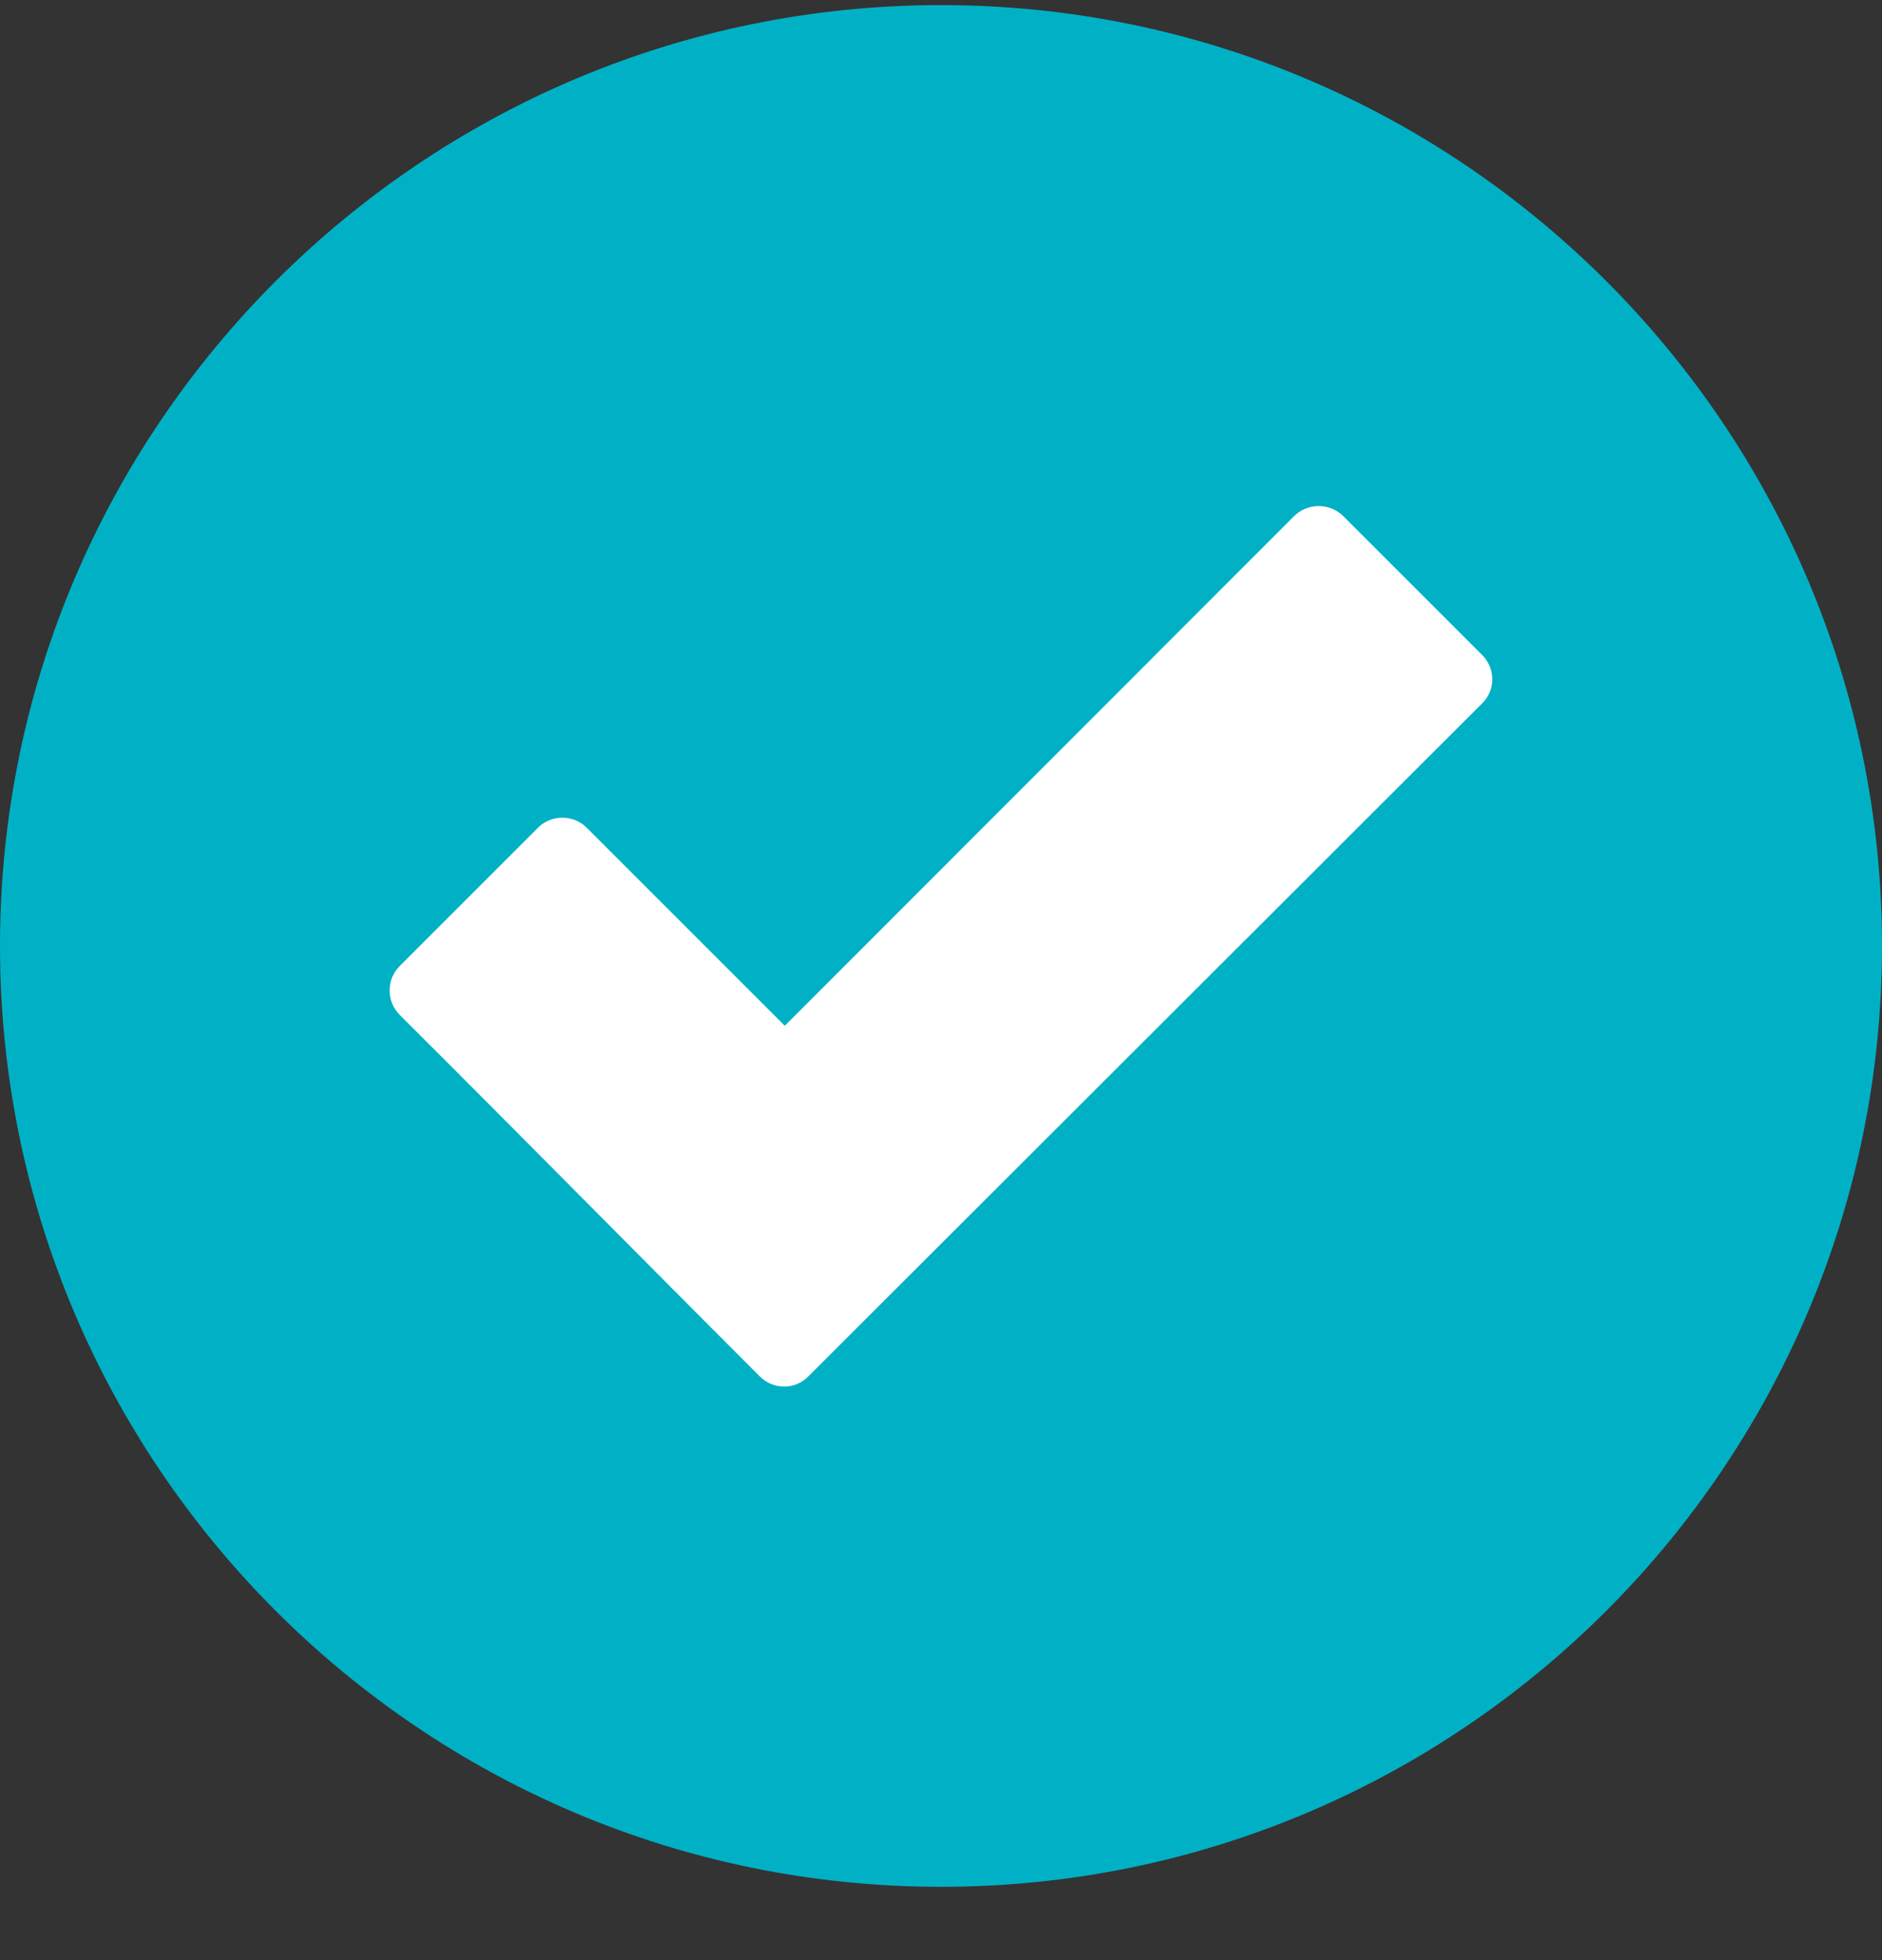 <svg xmlns="http://www.w3.org/2000/svg" width="24" height="25" viewBox="0 0 24 25" fill="none"><rect x="0" y="0" width="24" height="25" fill="#333333" stroke="none"/><path fill-rule="evenodd" clip-rule="evenodd" d="M12 0.065C5.381 0.065 0 5.447 0 12.065C0 18.684 5.381 24.065 12 24.065C18.619 24.065 24 18.684 24 12.065C24 5.447 18.619 0.065 12 0.065Z" fill="#00B1C6"></path><path d="M9.689 17.555C8.156 16.022 6.633 14.475 5.095 12.942C4.927 12.773 4.927 12.492 5.095 12.323L6.862 10.556C7.031 10.387 7.312 10.387 7.481 10.556L10.008 13.083L16.505 6.581C16.678 6.412 16.955 6.412 17.128 6.581L18.9 8.353C19.073 8.526 19.073 8.803 18.9 8.972L10.308 17.555C10.139 17.728 9.863 17.728 9.689 17.555Z" fill="white"></path></svg>
